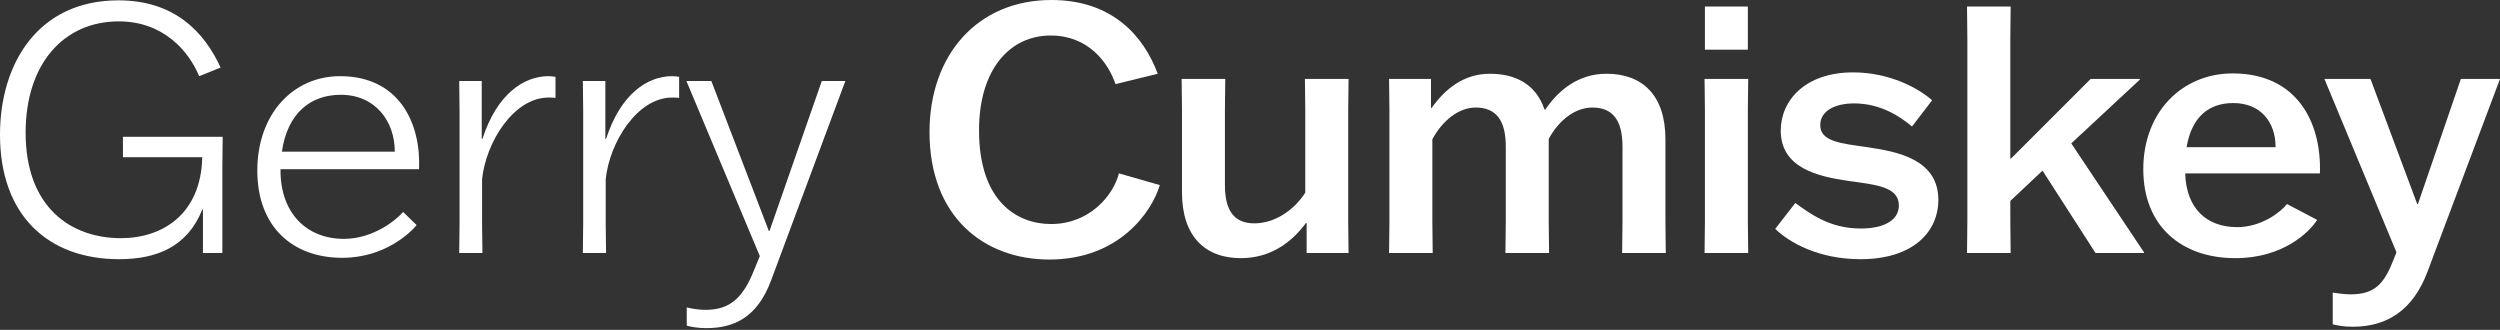 <svg width="288" height="38" viewBox="0 0 288 38" fill="none" xmlns="http://www.w3.org/2000/svg">
<rect x="0" y="0" width="288" height="38" fill="#333333" stroke="none"/>
<path d="M25.613 29.144H23.379V24.141H23.299C21.584 28.469 17.993 29.859 13.724 29.859C5.506 29.859 0 24.776 0 15.525C0 7.306 4.389 0.04 13.644 0.04C20.107 0.04 23.538 3.692 25.413 7.782L22.94 8.775C21.783 5.956 18.871 2.462 13.684 2.462C7.381 2.462 2.952 7.306 2.952 15.287C2.952 23.942 8.219 27.437 13.924 27.437C18.751 27.437 23.14 24.657 23.299 18.145V18.106H14.163V15.763H25.653L25.613 19.495V29.144Z" fill="white"/>
<path d="M47.995 25.928C47.316 26.762 44.364 29.7 39.417 29.7C33.752 29.7 29.643 26.166 29.643 19.654C29.643 13.143 33.752 8.775 39.178 8.775C46 8.775 48.513 14.215 48.274 19.495H32.316V19.654C32.316 24.498 35.268 27.516 39.617 27.516C43.087 27.516 45.721 25.253 46.439 24.419L47.995 25.928ZM32.475 17.471H45.481C45.481 13.976 43.247 10.919 39.257 10.919C35.786 10.919 33.114 13.023 32.475 17.471Z" fill="white"/>
<path d="M55.535 25.69L55.575 29.144H52.902L52.941 25.69V12.825L52.902 9.331H55.495V16.001H55.575C57.25 10.84 60.322 8.775 63.195 8.775C63.434 8.775 63.833 8.815 63.993 8.854V11.276C63.713 11.237 63.394 11.237 63.195 11.237C59.165 11.237 55.974 16.398 55.535 20.647V25.69Z" fill="white"/>
<path d="M69.777 25.69L69.817 29.144H67.144L67.184 25.69V12.825L67.144 9.331H69.737V16.001H69.817C71.493 10.84 74.565 8.775 77.437 8.775C77.677 8.775 78.076 8.815 78.235 8.854V11.276C77.956 11.237 77.637 11.237 77.437 11.237C73.408 11.237 70.216 16.398 69.777 20.647V25.69Z" fill="white"/>
<path d="M81.946 9.331L88.568 26.603H88.648L94.672 9.331H97.385L88.808 32.361C87.212 36.609 84.499 37.8 81.387 37.8C80.31 37.8 79.592 37.641 79.113 37.522V35.418C79.632 35.537 80.43 35.696 81.267 35.696C84.1 35.696 85.616 34.306 86.893 31.05L87.531 29.502L79.073 9.331H81.946Z" fill="white"/>
<path d="M133.61 21.322C132.693 24.419 128.903 29.898 120.884 29.898C113.383 29.898 107.08 25.015 107.08 15.207C107.08 6.353 112.585 0 121.123 0C128.185 0 131.775 4.209 133.371 8.497L128.504 9.688C127.666 7.187 125.352 4.09 121.043 4.09C116.336 4.09 112.785 7.981 112.785 15.009C112.785 23.268 117.213 25.809 121.083 25.809C125.552 25.809 128.264 22.474 128.903 19.972L133.61 21.322Z" fill="white"/>
<path d="M141.151 9.093L141.111 12.666V21.322C141.111 24.34 142.228 25.73 144.502 25.73C146.776 25.73 149.01 24.3 150.367 22.196V12.666L150.327 9.093H155.354L155.314 12.666V25.571L155.354 29.144H150.526V25.69H150.447C148.771 27.953 146.337 29.74 142.946 29.74C138.797 29.74 136.164 27.199 136.164 22.156V12.666L136.124 9.093H141.151Z" fill="white"/>
<path d="M173.426 29.144L173.466 25.571V16.875C173.466 13.857 172.349 12.388 169.995 12.388C168.041 12.388 166.165 13.897 165.008 16.041V25.571L165.048 29.144H160.021L160.061 25.571V12.666L160.021 9.093H164.849V12.428H164.929C166.445 10.284 168.599 8.497 171.631 8.497C174.424 8.497 176.897 9.569 177.935 12.627H178.014C179.53 10.403 181.804 8.497 185.076 8.497C189.225 8.497 191.858 10.998 191.858 16.041V25.571L191.898 29.144H186.871L186.911 25.571V16.875C186.911 13.857 185.794 12.388 183.44 12.388C181.445 12.388 179.57 13.857 178.413 16.002V25.571L178.453 29.144H173.426Z" fill="white"/>
<path d="M196.366 29.144L196.406 25.571V12.666L196.366 9.093H201.393L201.353 12.666V25.571L201.393 29.144H196.366ZM196.406 5.718V0.754H201.353V5.718H196.406Z" fill="white"/>
<path d="M206.819 23.387C208.495 24.578 210.729 26.325 214.359 26.325C216.833 26.325 218.748 25.491 218.748 23.665C218.748 21.481 216.035 21.282 212.963 20.846C209.372 20.33 205.143 19.337 205.143 15.049C205.143 11.515 208.016 8.338 213.482 8.338C217.631 8.338 220.982 10.125 222.578 11.555L220.264 14.572C219.027 13.54 216.753 11.912 213.601 11.912C211.367 11.912 209.692 12.785 209.692 14.413C209.692 16.319 212.085 16.518 215.117 16.955C218.588 17.471 223.296 18.344 223.296 23.03C223.296 26.683 220.423 29.859 214.319 29.859C209.532 29.859 206.141 27.953 204.505 26.365L206.819 23.387Z" fill="white"/>
<path d="M241.402 29.144L235.298 19.654L231.588 23.148V25.451L231.627 29.144H226.601L226.64 25.451V4.447L226.601 0.754H231.627L231.588 4.447V18.265H231.667L240.843 9.093H246.509V9.172L238.609 16.518L246.987 29.065V29.144H241.402Z" fill="white"/>
<path d="M266.935 25.332C266.057 26.722 263.025 29.74 257.52 29.74C251.336 29.74 246.907 26.087 246.907 19.496C246.907 12.905 251.376 8.458 257.201 8.458C264.621 8.458 267.454 14.096 267.254 19.972H251.735C251.855 24.022 254.208 26.166 257.719 26.166C260.512 26.166 262.706 24.459 263.464 23.506L266.935 25.332ZM251.894 16.955H262.148C262.148 13.977 260.352 11.872 257.28 11.872C254.488 11.872 252.493 13.421 251.894 16.955Z" fill="white"/>
<path d="M268.73 33.71C269.289 33.79 270.127 33.909 270.765 33.909C273.558 33.909 274.635 32.718 275.712 29.978L276.071 29.065L267.773 9.093H273.079L278.465 23.506H278.545L283.492 9.093H288L279.622 31.368C277.986 35.656 275.074 37.641 271.044 37.641C269.887 37.641 269.289 37.483 268.73 37.363V33.71Z" fill="white"/>
</svg>
